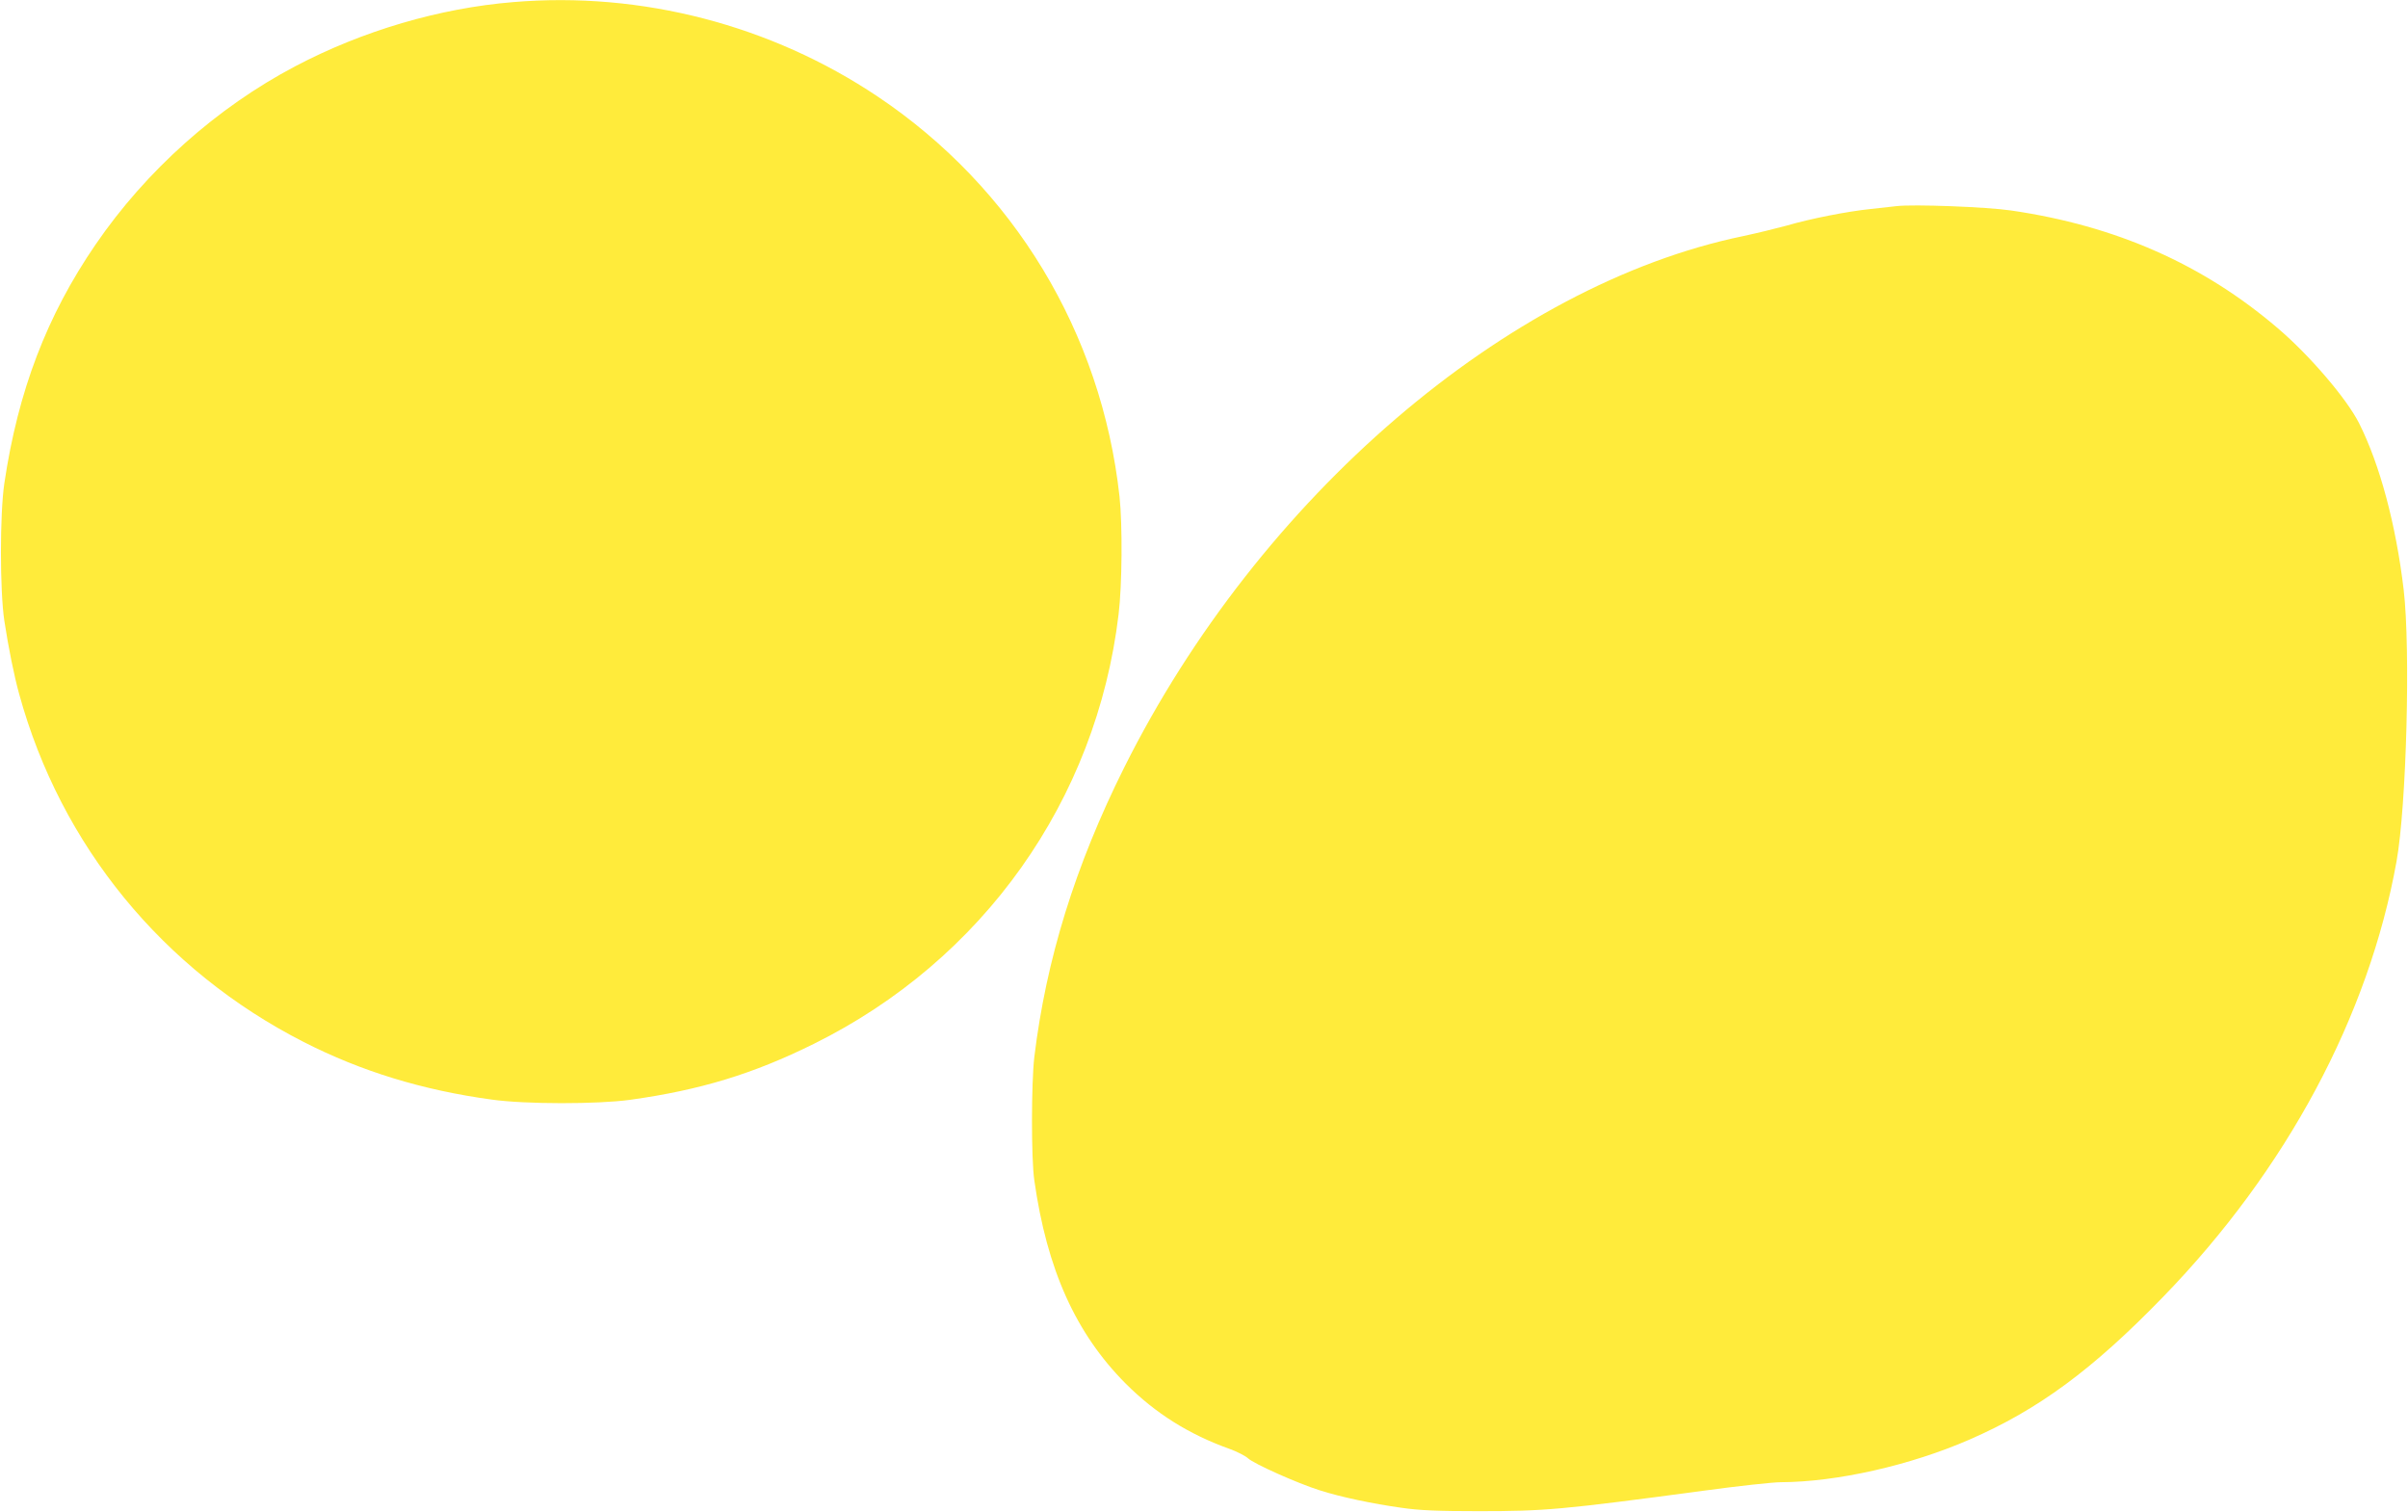 <?xml version="1.0" standalone="no"?>
<!DOCTYPE svg PUBLIC "-//W3C//DTD SVG 20010904//EN"
 "http://www.w3.org/TR/2001/REC-SVG-20010904/DTD/svg10.dtd">
<svg version="1.0" xmlns="http://www.w3.org/2000/svg"
 width="1280pt" height="804pt" viewBox="0 0 1280 804"
 preserveAspectRatio="xMidYMid meet">
<g transform="translate(0,804) scale(0.1,-0.1)"
fill="#ffeb3b" stroke="none">
<path d="M2730 8029 c-394 -32 -803 -153 -1160 -341 -418 -220 -793 -555
-1062 -948 -259 -378 -412 -778 -485 -1270 -24 -162 -24 -570 0 -730 22 -144
52 -293 79 -390 221 -805 764 -1468 1513 -1850 306 -156 632 -256 1000 -306
179 -25 560 -25 735 -1 372 52 652 137 975 297 900 445 1503 1295 1621 2284
19 156 21 476 5 626 -96 871 -562 1642 -1286 2127 -567 380 -1256 559 -1935
502z"/>
<path d="M10080 6944 c-19 -2 -80 -9 -135 -15 -126 -13 -320 -51 -450 -89 -55
-15 -158 -40 -228 -55 -1256 -259 -2574 -1390 -3291 -2825 -261 -523 -415
-1021 -478 -1540 -16 -137 -17 -539 0 -655 67 -474 220 -814 486 -1081 159
-159 337 -270 552 -347 39 -14 84 -37 98 -50 31 -29 263 -133 381 -170 108
-35 283 -72 435 -93 94 -14 195 -18 410 -18 351 0 437 7 1197 109 183 25 368
45 410 45 295 1 687 89 1003 227 365 159 653 371 1029 759 655 675 1092 1491
1240 2314 53 295 75 1129 38 1445 -41 345 -126 664 -237 885 -65 129 -262 360
-431 504 -398 341 -862 546 -1419 627 -129 19 -521 34 -610 23z"/>
</g>
</svg>
